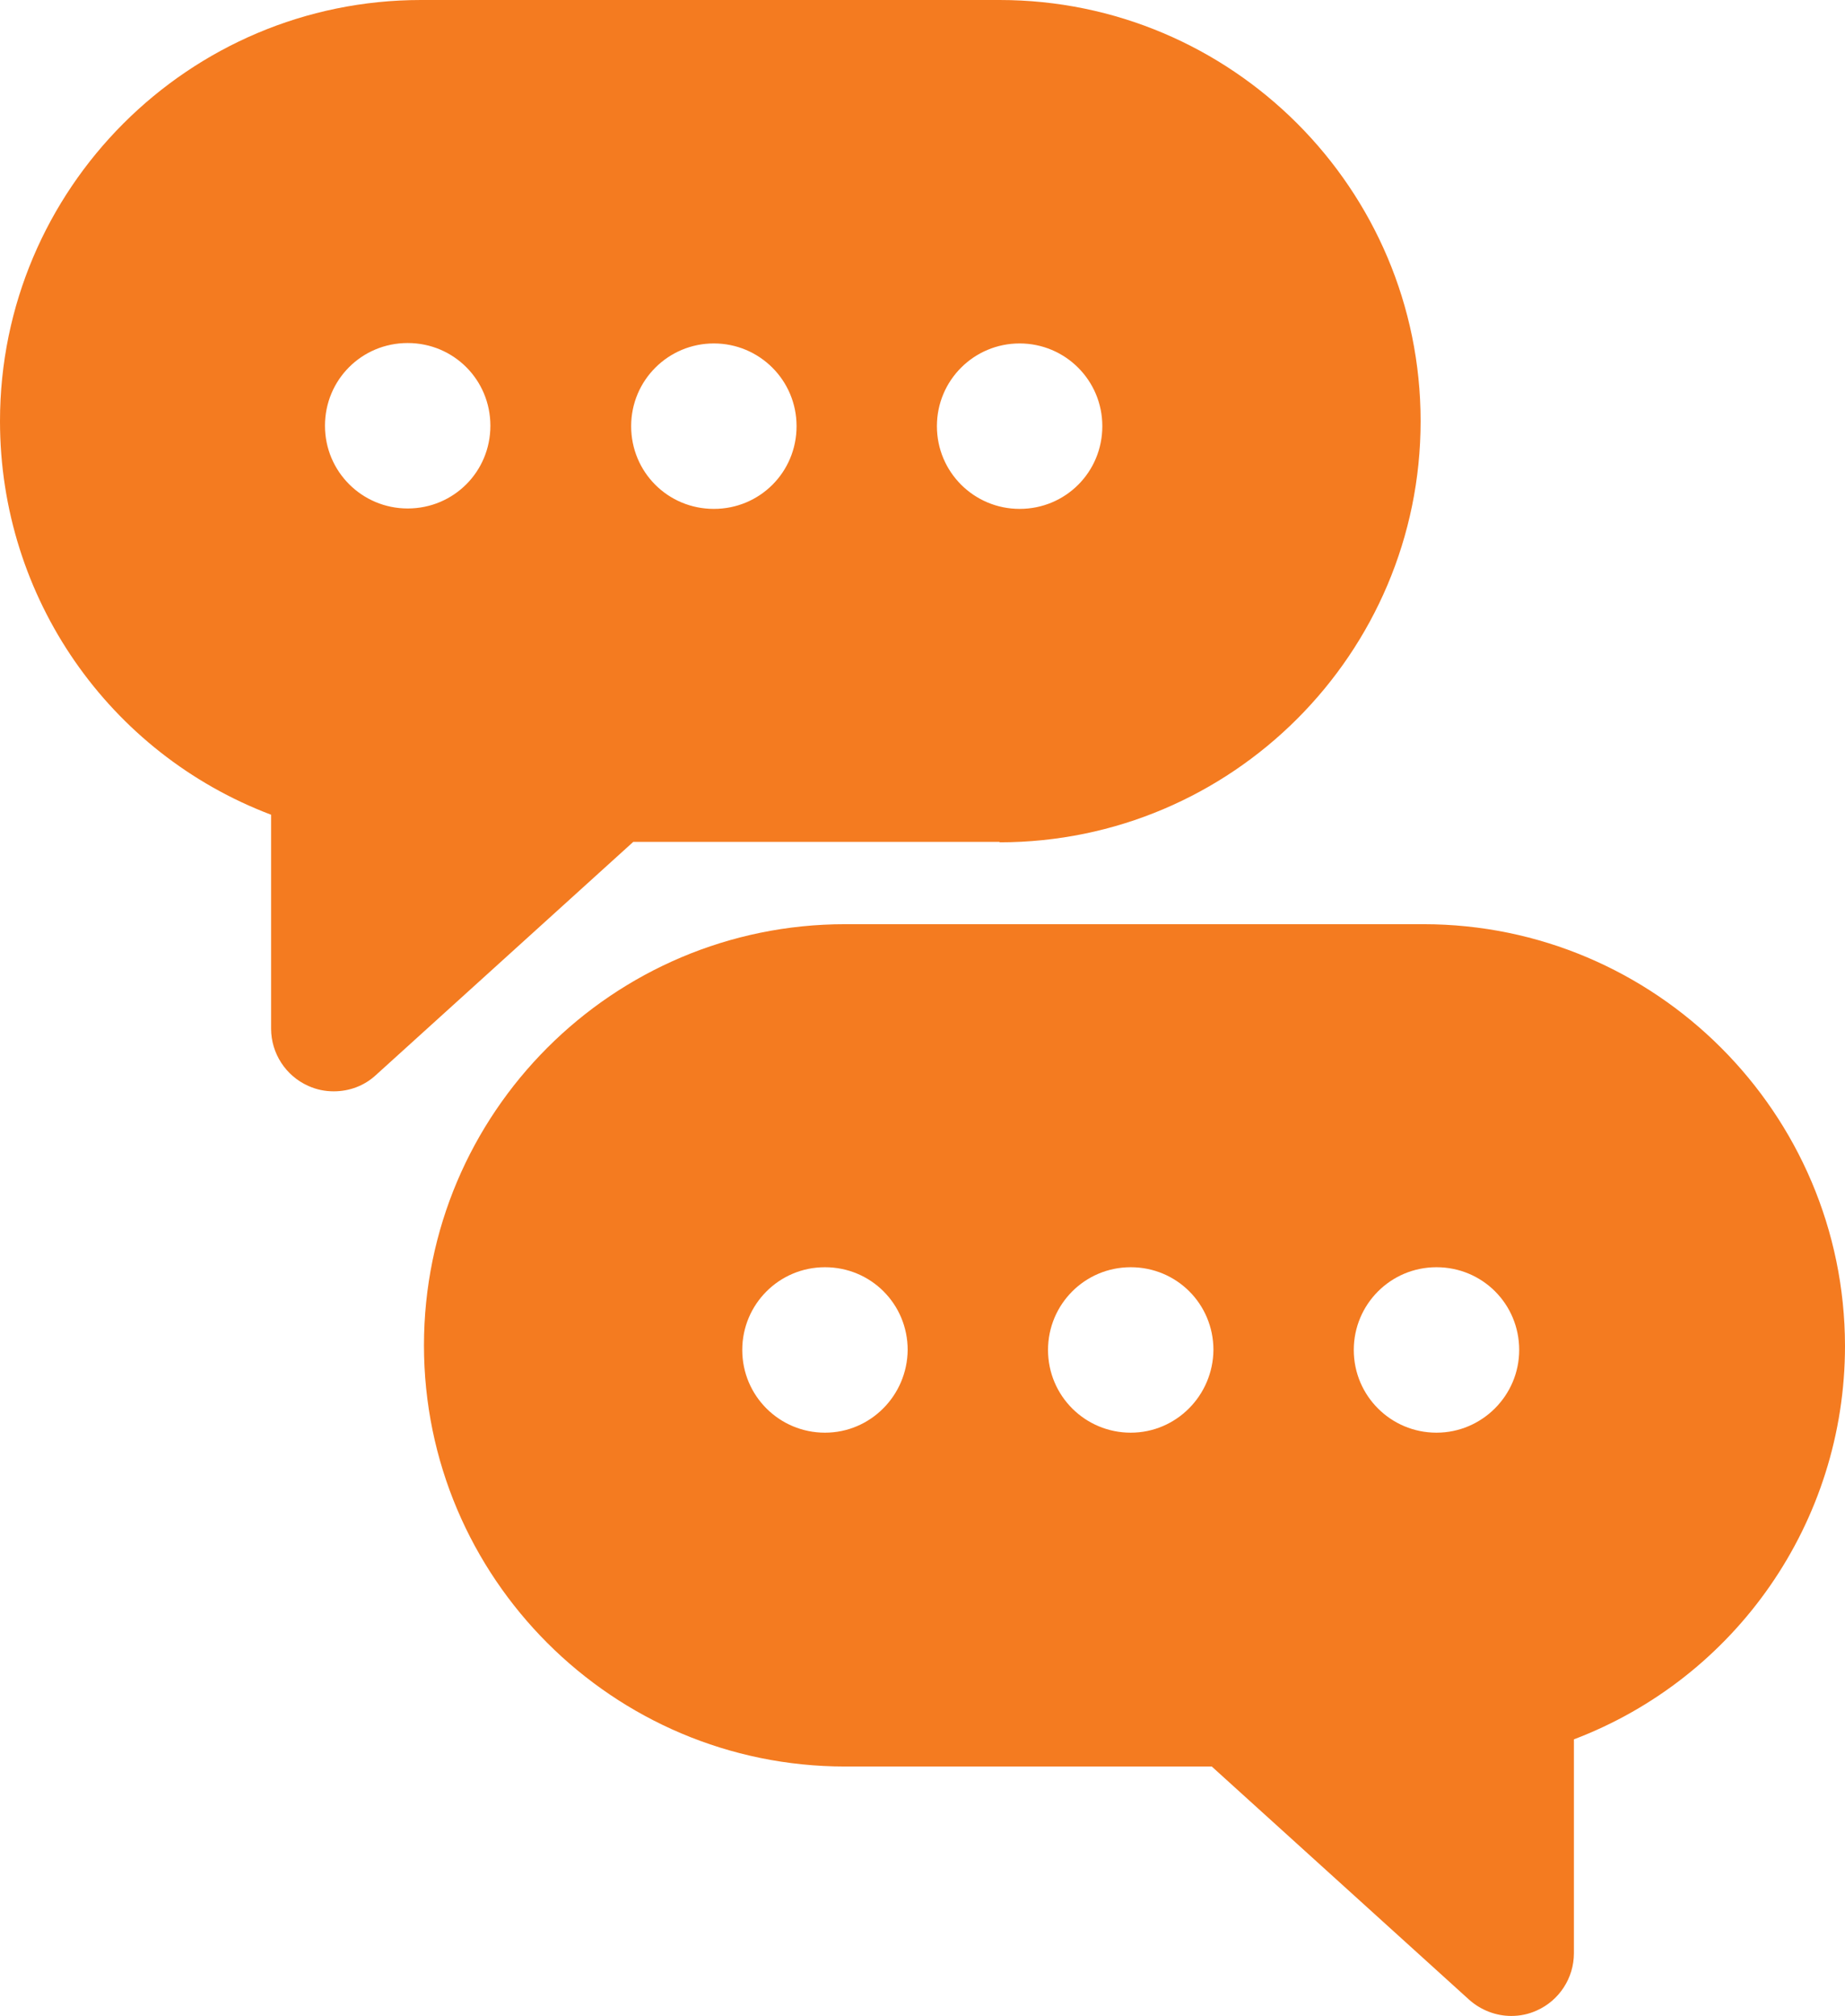 <?xml version="1.0" encoding="UTF-8" standalone="no"?><svg xmlns="http://www.w3.org/2000/svg" xmlns:xlink="http://www.w3.org/1999/xlink" fill="#f47b20" height="482.5" preserveAspectRatio="xMidYMid meet" version="1" viewBox="33.1 11.4 441.7 482.5" width="441.7" zoomAndPan="magnify"><g id="change1_1"><path d="M272.4,213c55.6,0,100.8-45.2,100.8-100.8c0-55.6-45.2-100.8-100.8-100.8H133.9c-55.6,0-100.8,45.2-100.8,100.8 c0,42.3,26.1,79.5,64.9,94.2v51.2c0,5.9,3.5,11.3,8.9,13.7c2,0.9,4,1.3,6.1,1.3c3.7,0,7.3-1.3,10.1-3.9l61.6-55.8H272.4z M277.2,93.6c10.9,0,19.8,8.8,19.8,19.8s-8.8,19.8-19.8,19.8c-10.9,0-19.8-8.8-19.8-19.8S266.3,93.6,277.2,93.6z M130.7,133.1 c-10.9,0-19.8-8.8-19.8-19.8s8.8-19.8,19.8-19.8s19.8,8.8,19.8,19.8S141.7,133.1,130.7,133.1z M204,93.6c10.9,0,19.8,8.8,19.8,19.8 s-8.8,19.8-19.8,19.8s-19.8-8.8-19.8-19.8S193.1,93.6,204,93.6z" fill="inherit"/><path d="M373.9,232.6H235.4c-55.6,0-100.8,45.2-100.8,100.8s45.2,100.8,100.8,100.8h87.8l61.6,55.8c2.8,2.5,6.4,3.9,10.1,3.9 c2.1,0,4.1-0.4,6.1-1.3c5.4-2.4,8.9-7.8,8.9-13.7v-51.2c38.7-14.7,64.9-51.9,64.9-94.2C474.7,277.8,429.4,232.6,373.9,232.6z M230.6,354.3c-10.9,0-19.8-8.8-19.8-19.8c0-10.9,8.8-19.8,19.8-19.8s19.8,8.8,19.8,19.8C250.3,345.4,241.5,354.3,230.6,354.3z M303.8,354.3c-10.9,0-19.8-8.8-19.8-19.8c0-10.9,8.8-19.8,19.8-19.8s19.8,8.8,19.8,19.8C323.5,345.4,314.7,354.3,303.8,354.3z M377,354.3c-10.9,0-19.8-8.8-19.8-19.8c0-10.9,8.8-19.8,19.8-19.8s19.8,8.8,19.8,19.8C396.8,345.4,387.9,354.3,377,354.3z" fill="inherit"/></g></svg>